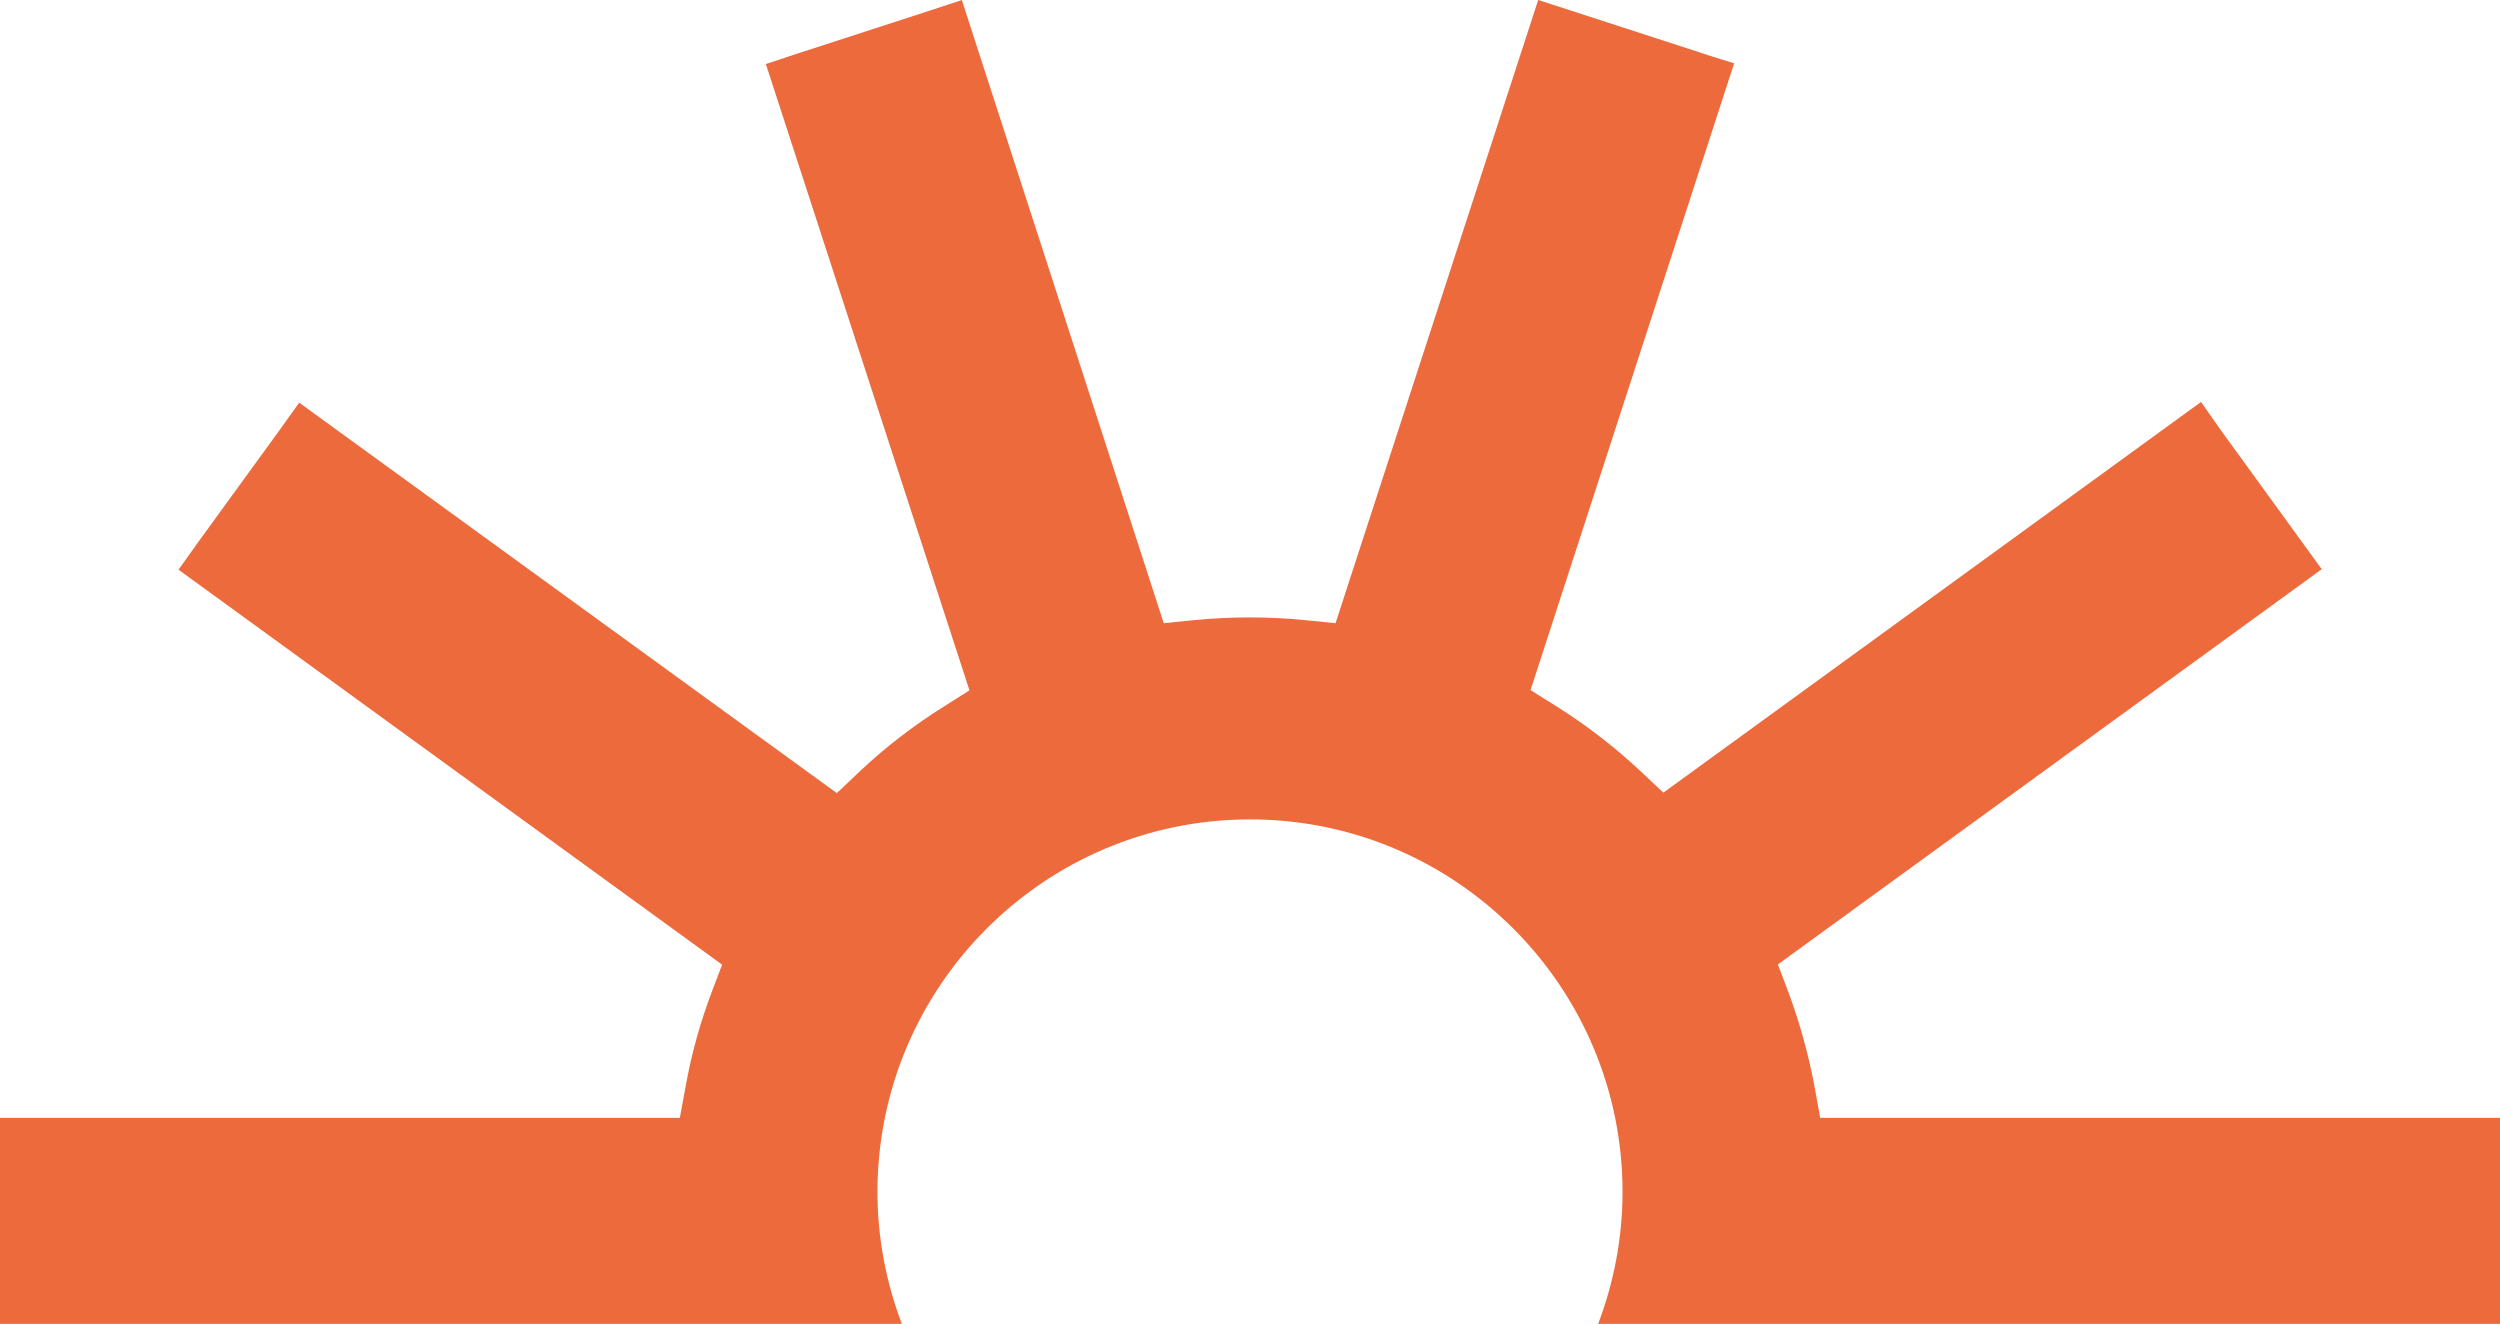 <?xml version="1.0" encoding="UTF-8"?><svg id="b" xmlns="http://www.w3.org/2000/svg" viewBox="0 0 104.62 55.4"><g id="c"><path d="M104.62,53.94v-7.16h-28.45l-.21-1.17c-.26-1.45-.66-2.87-1.17-4.23l-.39-1.02,22.76-16.54-4.21-5.8c-.23-.32-.84-1.2-.84-1.2l-22.5,16.35-.96-.9c-1.09-1.02-2.27-1.93-3.53-2.72l-1.07-.67,8.52-26.23s-1.02-.31-1.39-.44l-5.42-1.76c-.37-.12-1.39-.45-1.39-.45l-8.48,26.08-1.29-.13c-1.53-.15-3.07-.15-4.61,0l-1.29.13L40.25,0s-1.01.34-1.39.46l-5.42,1.76c-.37.12-1.39.46-1.39.46l8.52,26.21-1.06.67c-1.26.79-2.45,1.7-3.53,2.72l-.96.91L12.52,16.85s-.62.87-.85,1.19l-3.35,4.61c-.23.32-.85,1.19-.85,1.19l22.75,16.53-.42,1.1c-.49,1.3-.87,2.64-1.11,4.01l-.24,1.3H0v8.62h37.74c-.67-1.76-1.02-3.63-1.02-5.52,0-8.6,6.99-15.59,15.59-15.59s15.59,6.99,15.59,15.59c0,1.88-.35,3.76-1.02,5.52h37.74v-1.46Z" style="fill:#ed6a3c;"/></g></svg>